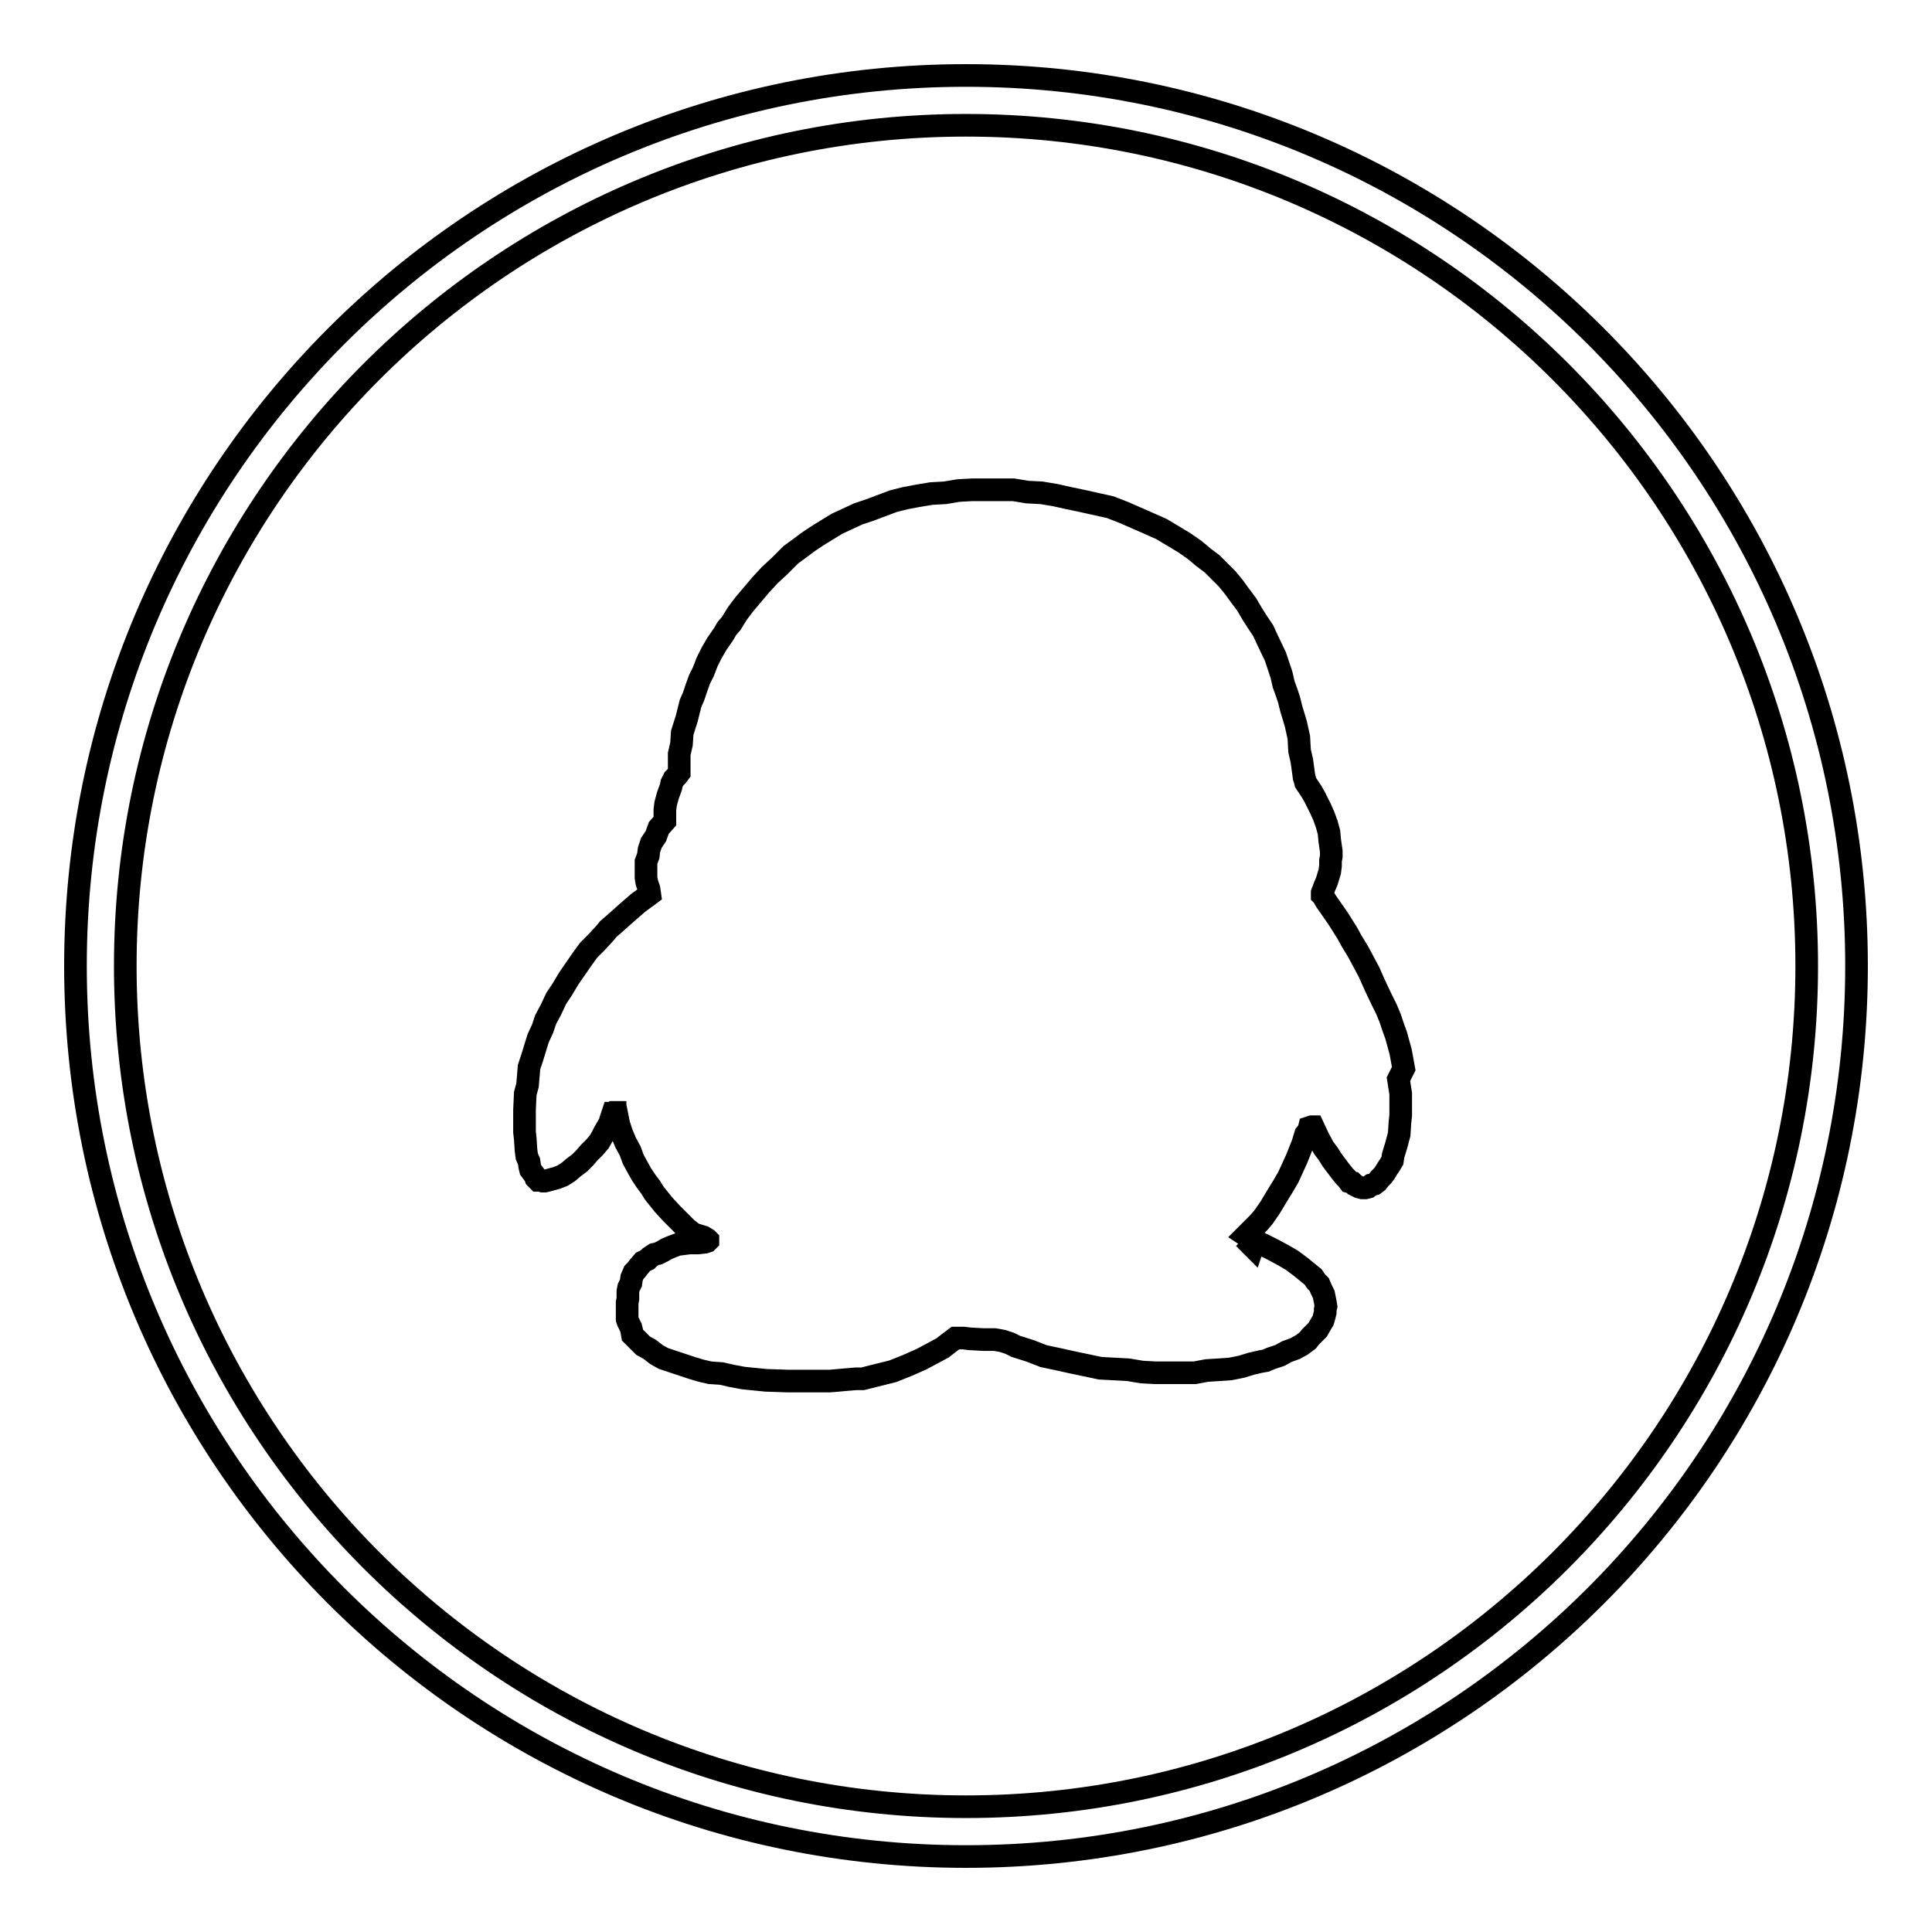 <?xml version="1.0" encoding="utf-8"?>
<!-- Svg Vector Icons : http://www.onlinewebfonts.com/icon -->
<!DOCTYPE svg PUBLIC "-//W3C//DTD SVG 1.1//EN" "http://www.w3.org/Graphics/SVG/1.1/DTD/svg11.dtd">
<svg version="1.1" xmlns="http://www.w3.org/2000/svg" xmlns:xlink="http://www.w3.org/1999/xlink" x="0px" y="0px" viewBox="0 0 256 256" enable-background="new 0 0 256 256" xml:space="preserve">
<g><g><path stroke-width="3" fill-opacity="0" stroke="#000000"  d="M128,10C62.8,10,10,62.8,10,128c0,65.2,52.8,118,118,118c65.2,0,118-52.8,118-118C246,62.8,193.2,10,128,10z M128,239.4c-61.5,0-111.4-49.9-111.4-111.4C16.6,66.5,66.5,16.6,128,16.6c61.5,0,111.4,49.9,111.4,111.4C239.4,189.5,189.5,239.4,128,239.4z"/><path stroke-width="3" fill-opacity="0" stroke="#000000"  d="M186,141.6l-0.4-2.2l-0.3-1.1l-0.3-1.1l-0.4-1.1l-0.4-1.2l-0.5-1.2l-0.6-1.2l-0.9-1.9l-0.8-1.8l-0.8-1.5l-0.7-1.3l-0.8-1.3l-0.6-1.1l-1.2-1.9l-1.6-2.3l-0.4-0.7l-0.1-0.1v-0.3l0.3-0.8l0.3-0.7l0.4-1.3l0.1-0.8V114l0.1-0.5v-0.7l-0.1-0.7l-0.1-0.7l-0.1-1.1l-0.3-1.1l-0.4-1.1l-0.4-0.9l-0.4-0.8l-0.4-0.8l-0.4-0.7l-0.8-1.2l-0.1-0.4l-0.1-0.3l-0.3-2.2l-0.3-1.3l-0.1-1.8l-0.4-1.8l-0.6-2l-0.3-1.2l-0.3-0.9l-0.4-1.1l-0.3-1.3l-0.4-1.2l-0.4-1.2l-1.1-2.3l-0.5-1.1l-0.8-1.2l-0.7-1.1l-0.7-1.2l-0.9-1.2l-0.8-1.1l-0.9-1.1l-1.1-1.1l-0.9-0.9l-1.2-0.9l-0.7-0.6l-0.5-0.4l-1.3-0.9l-1.5-0.9l-1.5-0.9l-1.8-0.8l-1.6-0.7l-1.6-0.7l-1.8-0.7l-1.8-0.4l-1.8-0.4l-1.9-0.4l-1.8-0.4l-1.8-0.3l-1.9-0.1l-1.8-0.3h-1.9h-1.8h-1.8l-1.8,0.1l-1.8,0.3l-1.8,0.1l-1.8,0.3l-1.6,0.3l-1.6,0.4l-1.6,0.6l-1.6,0.6l-1.5,0.5l-1.5,0.7l-1.3,0.6l-1.3,0.8l-1.3,0.8l-1.2,0.8l-1.2,0.9l-1.1,0.8l-1.5,1.5l-1.3,1.2l-1.2,1.3l-1.1,1.3l-1.1,1.3l-0.9,1.2l-0.8,1.3l-0.6,0.7l-0.4,0.7L95,85.3l-0.7,1.2l-0.6,1.2L93.2,89L92.7,90l-0.4,1.1l-0.4,1.2l-0.4,0.9L91,95.2l-0.6,1.9l-0.1,1.5l-0.3,1.3v0.9v0.8v0.8l-0.3,0.4l-0.4,0.4l-0.3,0.6l-0.1,0.5l-0.4,1.1l-0.3,1.1l-0.1,0.8v0.8v0.7l-0.8,0.9l-0.4,1.1l-0.6,0.9l-0.3,0.9l-0.1,0.8l-0.3,0.8v0.7v0.8v0.6l0.1,0.6l0.3,0.9l0.1,0.7l-0.4,0.3l-1.1,0.8l-1.5,1.3l-0.9,0.8l-0.9,0.8l-0.7,0.6l-0.4,0.5l-1.1,1.2l-1.1,1.1l-0.8,1.1l-0.9,1.3l-0.9,1.3l-0.9,1.5l-0.8,1.2l-0.7,1.5l-0.7,1.3l-0.4,1.2l-0.6,1.3l-0.4,1.3l-0.4,1.3l-0.4,1.2l-0.1,1.2l-0.1,1.2l-0.3,1.1l-0.1,2.2v2v0.9l0.1,0.9l0.1,1.5l0.1,0.8l0.3,0.7l0.1,0.7l0.1,0.4l0.6,0.8l0.1,0.3l0.3,0.3h0.3l0.3,0.1h0.3l0.4-0.1l1.1-0.3l0.8-0.3l0.8-0.5l0.7-0.6l0.8-0.6l0.7-0.7l0.6-0.7l0.7-0.7l0.6-0.7l0.4-0.7l0.3-0.6l0.7-1.2l0.1-0.4l0.1-0.3l0.1-0.3l0.1-0.3h0.1l0.1-0.1h0.1v0.1h0.1h0.1l0.3,1.5l0.4,1.2l0.5,1.2l0.6,1.1l0.4,1.1l0.6,1.1l0.5,0.9l0.6,0.9l0.6,0.8l0.5,0.8l1.2,1.5l1.1,1.2l1.1,1.1l0.9,0.9l0.9,0.7l1.3,0.4l0.5,0.3l0.1,0.1v0.1l-0.1,0.1l-0.3,0.1l-0.9,0.1h-1.1l-0.8,0.1l-0.8,0.1l-0.8,0.3l-0.7,0.3l-0.5,0.3l-0.6,0.3l-0.5,0.1l-0.6,0.4l-0.3,0.3l-0.6,0.3l-0.6,0.7l-0.3,0.4l-0.3,0.3l-0.3,0.7l-0.1,0.7l-0.3,0.6l-0.1,0.5v0.7v0.3l-0.1,0.5v0.6v0.6v0.4v0.6l0.1,0.3l0.4,0.8l0.1,0.4l0.1,0.6l0.4,0.4l0.3,0.3l0.4,0.4l0.3,0.3l0.9,0.5l0.9,0.7l0.9,0.5l1.2,0.4l1.2,0.4l1.2,0.4l1.3,0.4l1.3,0.3l1.5,0.1l1.3,0.3l1.6,0.3l3,0.3l3,0.1h2.8h1.3h1.3l1.2-0.1l1.1-0.1l1.2-0.1h0.9l1.6-0.4l1.2-0.3l1.2-0.3l2-0.8l0.9-0.4l0.9-0.4l1.5-0.8l1.3-0.7l0.9-0.7l0.8-0.6h1.1l0.8,0.1l1.8,0.1h0.8h0.7l0.6,0.1l0.5,0.1l0.9,0.3l0.8,0.4l1.9,0.6l1.8,0.7l1.9,0.4l1.8,0.4l1.9,0.4l1.9,0.4l1.9,0.1l1.8,0.1l1.8,0.3l1.8,0.1h1.8h1.8h1.6l1.6-0.3l1.6-0.1l1.5-0.1l1.5-0.3l1.3-0.4l1.3-0.3l0.6-0.1l0.7-0.3l1.2-0.4l0.9-0.5l1.1-0.4l0.9-0.5l0.8-0.6l0.3-0.4l0.4-0.4l0.6-0.6l0.4-0.7l0.3-0.5l0.1-0.3l0.1-0.4l0.1-0.4v-0.4l0.1-0.4l-0.1-0.6l-0.1-0.5l-0.1-0.5l-0.3-0.6l-0.3-0.7l-0.4-0.4l-0.4-0.6l-0.5-0.4l-1.1-0.9l-1.2-0.9l-1.2-0.7l-1.3-0.7l-3-1.5l-0.6-0.4l1-1l0.7-0.7l0.6-0.7l0.9-1.3l0.9-1.5l0.8-1.3l0.7-1.2l1.1-2.4l0.8-2l0.4-1.3l0.4-0.5l0.1-0.4l0.3-0.1h0.1h0.1l0.7,1.5l0.7,1.3l0.6,0.8l0.5,0.8l0.6,0.8l0.6,0.8l0.5,0.6l0.3,0.3l0.3,0.4l0.4,0.1l0.3,0.3l0.6,0.3l0.4,0.1h0.1h0.3l0.4-0.1l0.4-0.3l0.4-0.1l0.4-0.3l0.3-0.4l0.4-0.4l0.3-0.4l0.3-0.5l0.4-0.6l0.3-0.5l0.1-0.7l0.4-1.3l0.4-1.5l0.1-1.6l0.1-0.9v-0.8v-1v-1.1l-0.3-1.9L186,141.6z M166,165.2l-0.1-0.1l0.2-0.2L166,165.2z"/></g></g>
</svg>